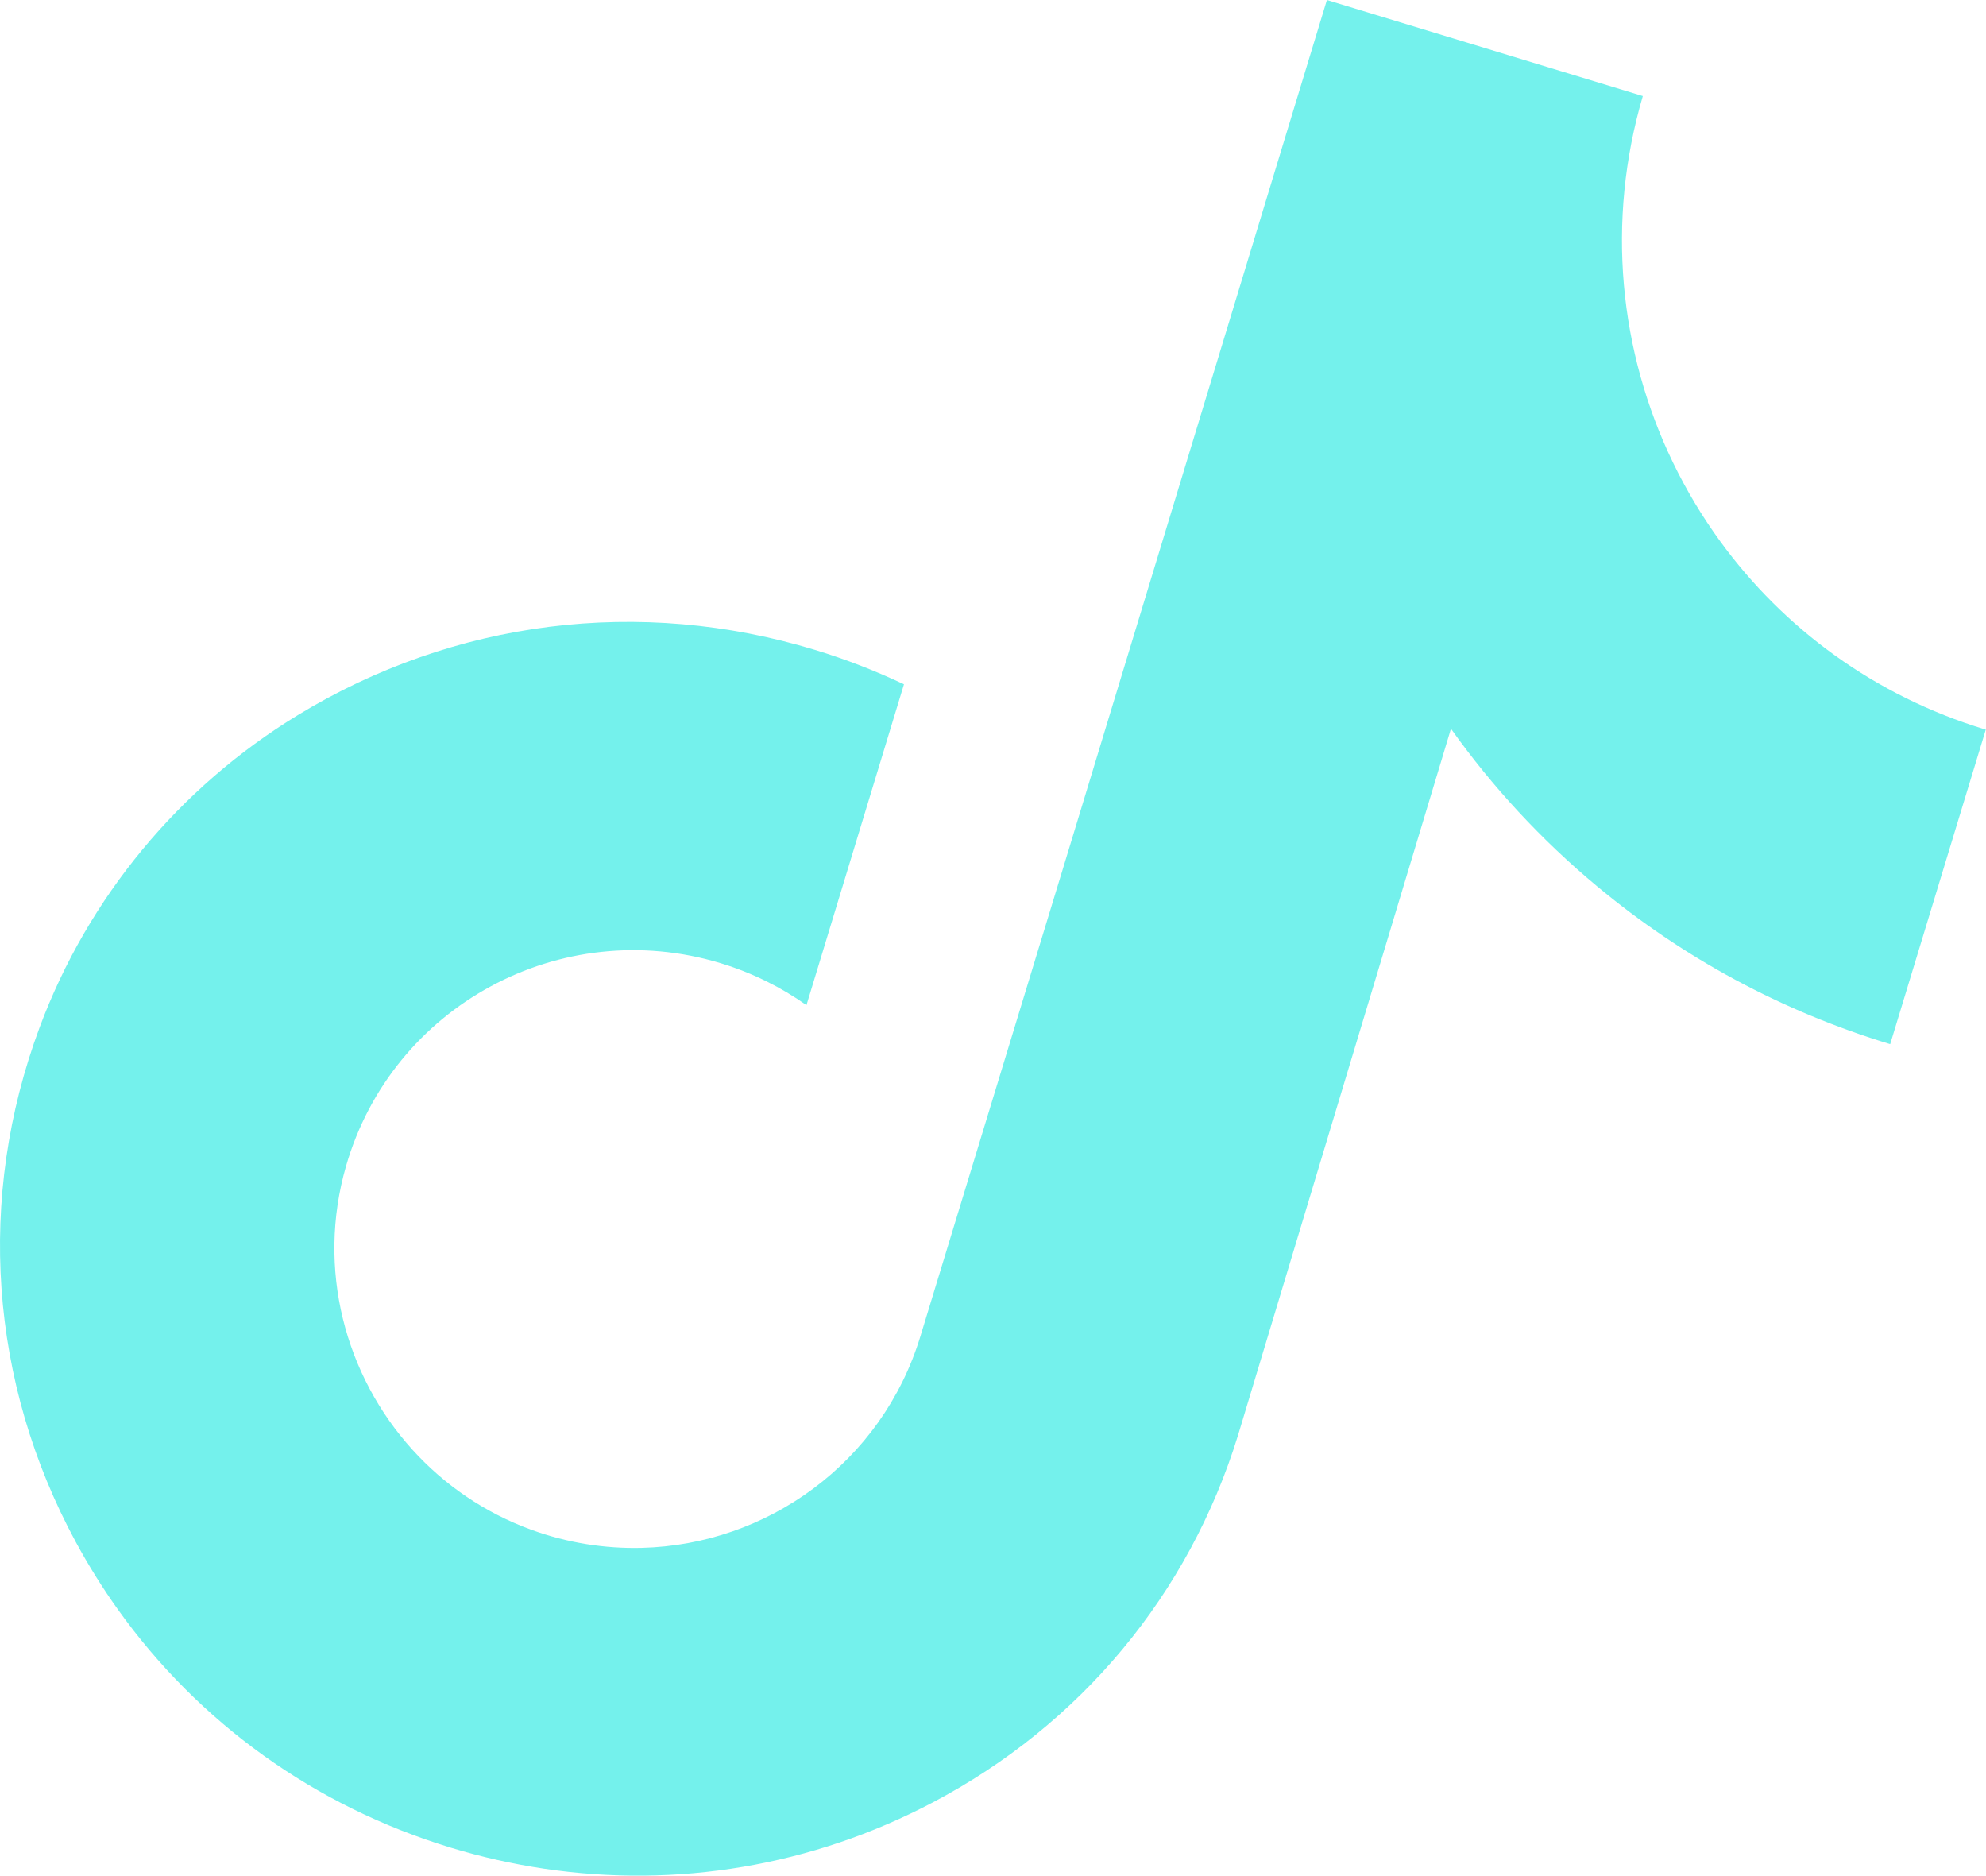 <?xml version="1.0" encoding="UTF-8"?> <svg xmlns="http://www.w3.org/2000/svg" width="269" height="254" viewBox="0 0 269 254" fill="none"> <path d="M268.846 98.769C253.866 94.216 241.554 85.053 233 73.308C223.188 59.842 218.322 42.985 220.024 25.779C220.443 21.527 221.269 17.259 222.517 13.007L179.727 0L144.187 116.923L124.669 180.951C119.464 198.073 103.901 209.202 86.893 209.61C81.957 209.728 76.9 208.957 71.939 207.147C65.608 204.836 60.165 201.059 55.874 196.328C46.743 186.261 42.857 171.853 46.862 157.939C53.12 136.192 75.986 123.862 97.62 130.438C101.89 131.736 105.779 133.679 109.234 136.113L118.948 104.155L122.44 92.667C118.572 90.836 114.546 89.27 110.378 88.003C86.699 80.806 61.562 83.917 40.341 96.837C24.303 106.601 11.93 121.516 5.373 139.106C-3.236 162.216 -1.424 187.222 10.268 208.819C11.986 211.99 13.881 215.024 15.946 217.92C26.923 233.302 42.623 244.604 61.072 250.212C65.24 251.479 69.455 252.424 73.687 253.056C91.698 255.741 109.998 252.686 126.319 244.094C146.372 233.541 161.042 215.897 167.68 194.389L196.53 98.684C202.162 106.595 208.778 113.736 216.303 120.005C228.007 129.75 241.37 136.948 256.023 141.397L265.467 110.326L268.972 98.796C268.979 98.81 268.856 98.772 268.846 98.769Z" fill="#74F1EC"></path> </svg> 